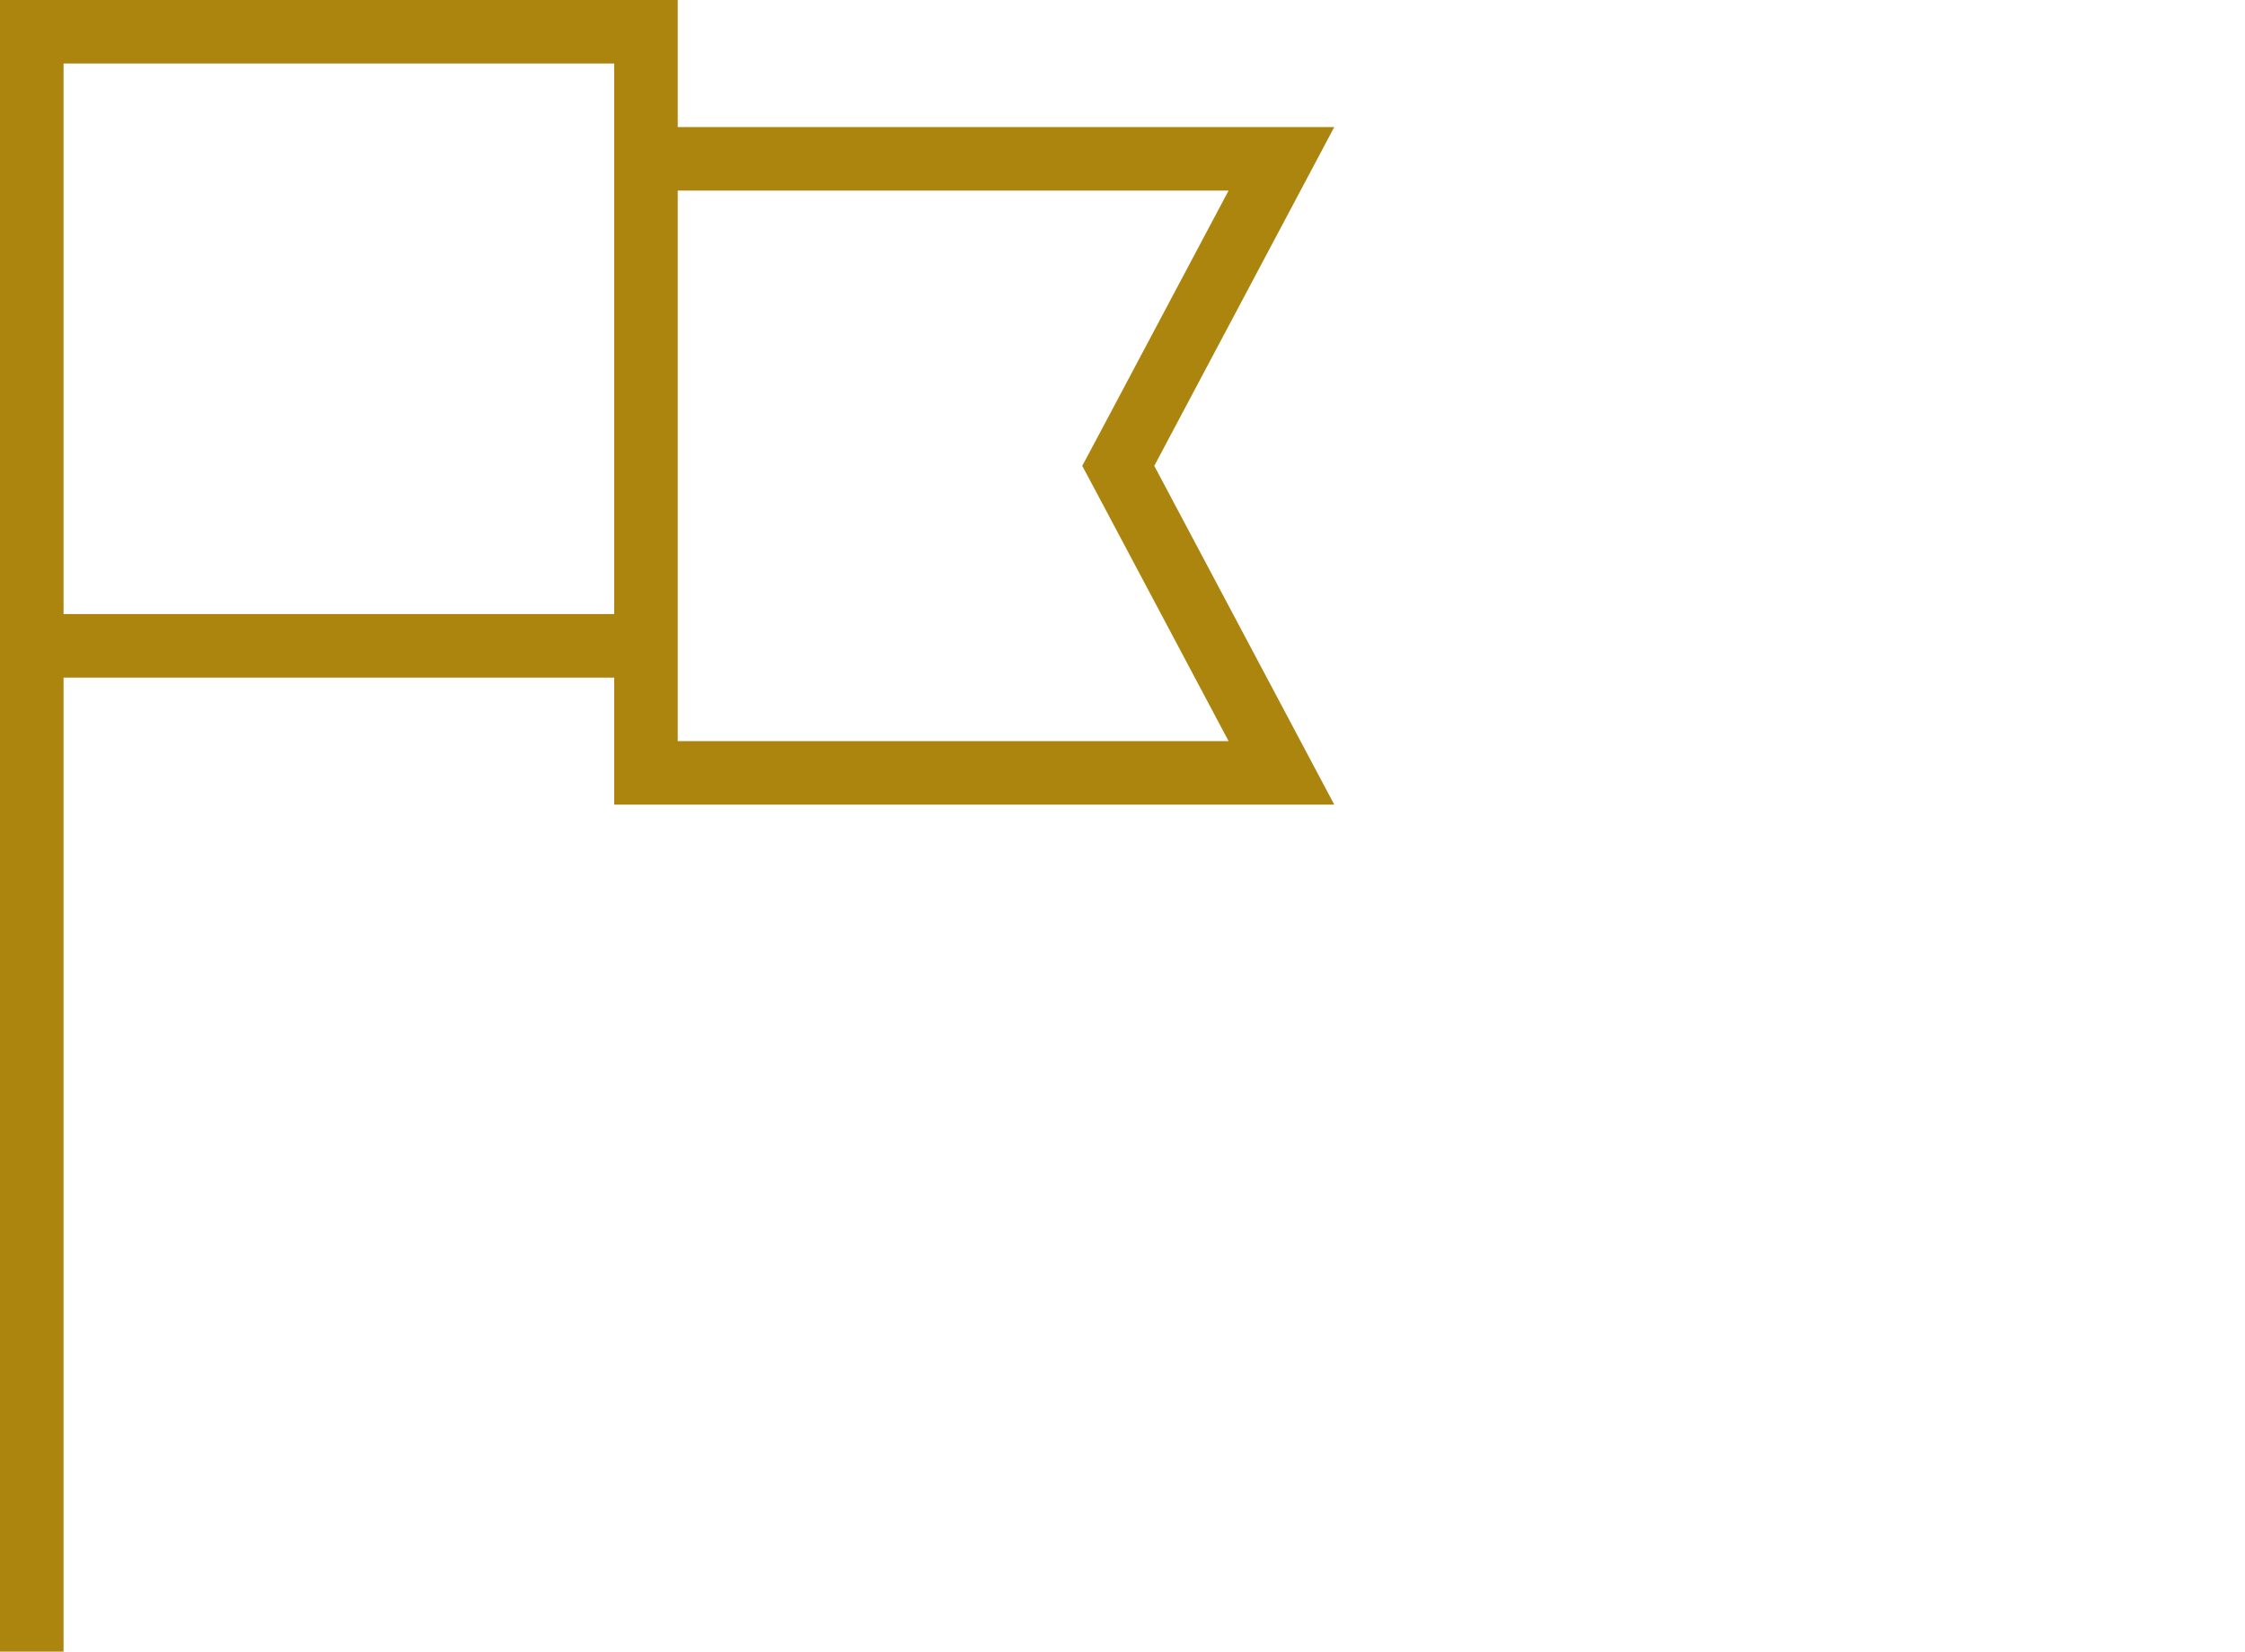 <?xml version="1.0" encoding="UTF-8"?> <svg xmlns="http://www.w3.org/2000/svg" width="53" height="39" fill="none"><path stroke="#AC850F" stroke-width="1.5" d="M.75 0v39M.75.75h14.5v14.5H.75zm25.838 10.602 3.664 6.898H15.25V3.75h15.002l-3.664 6.898L26.4 11z"></path></svg> 